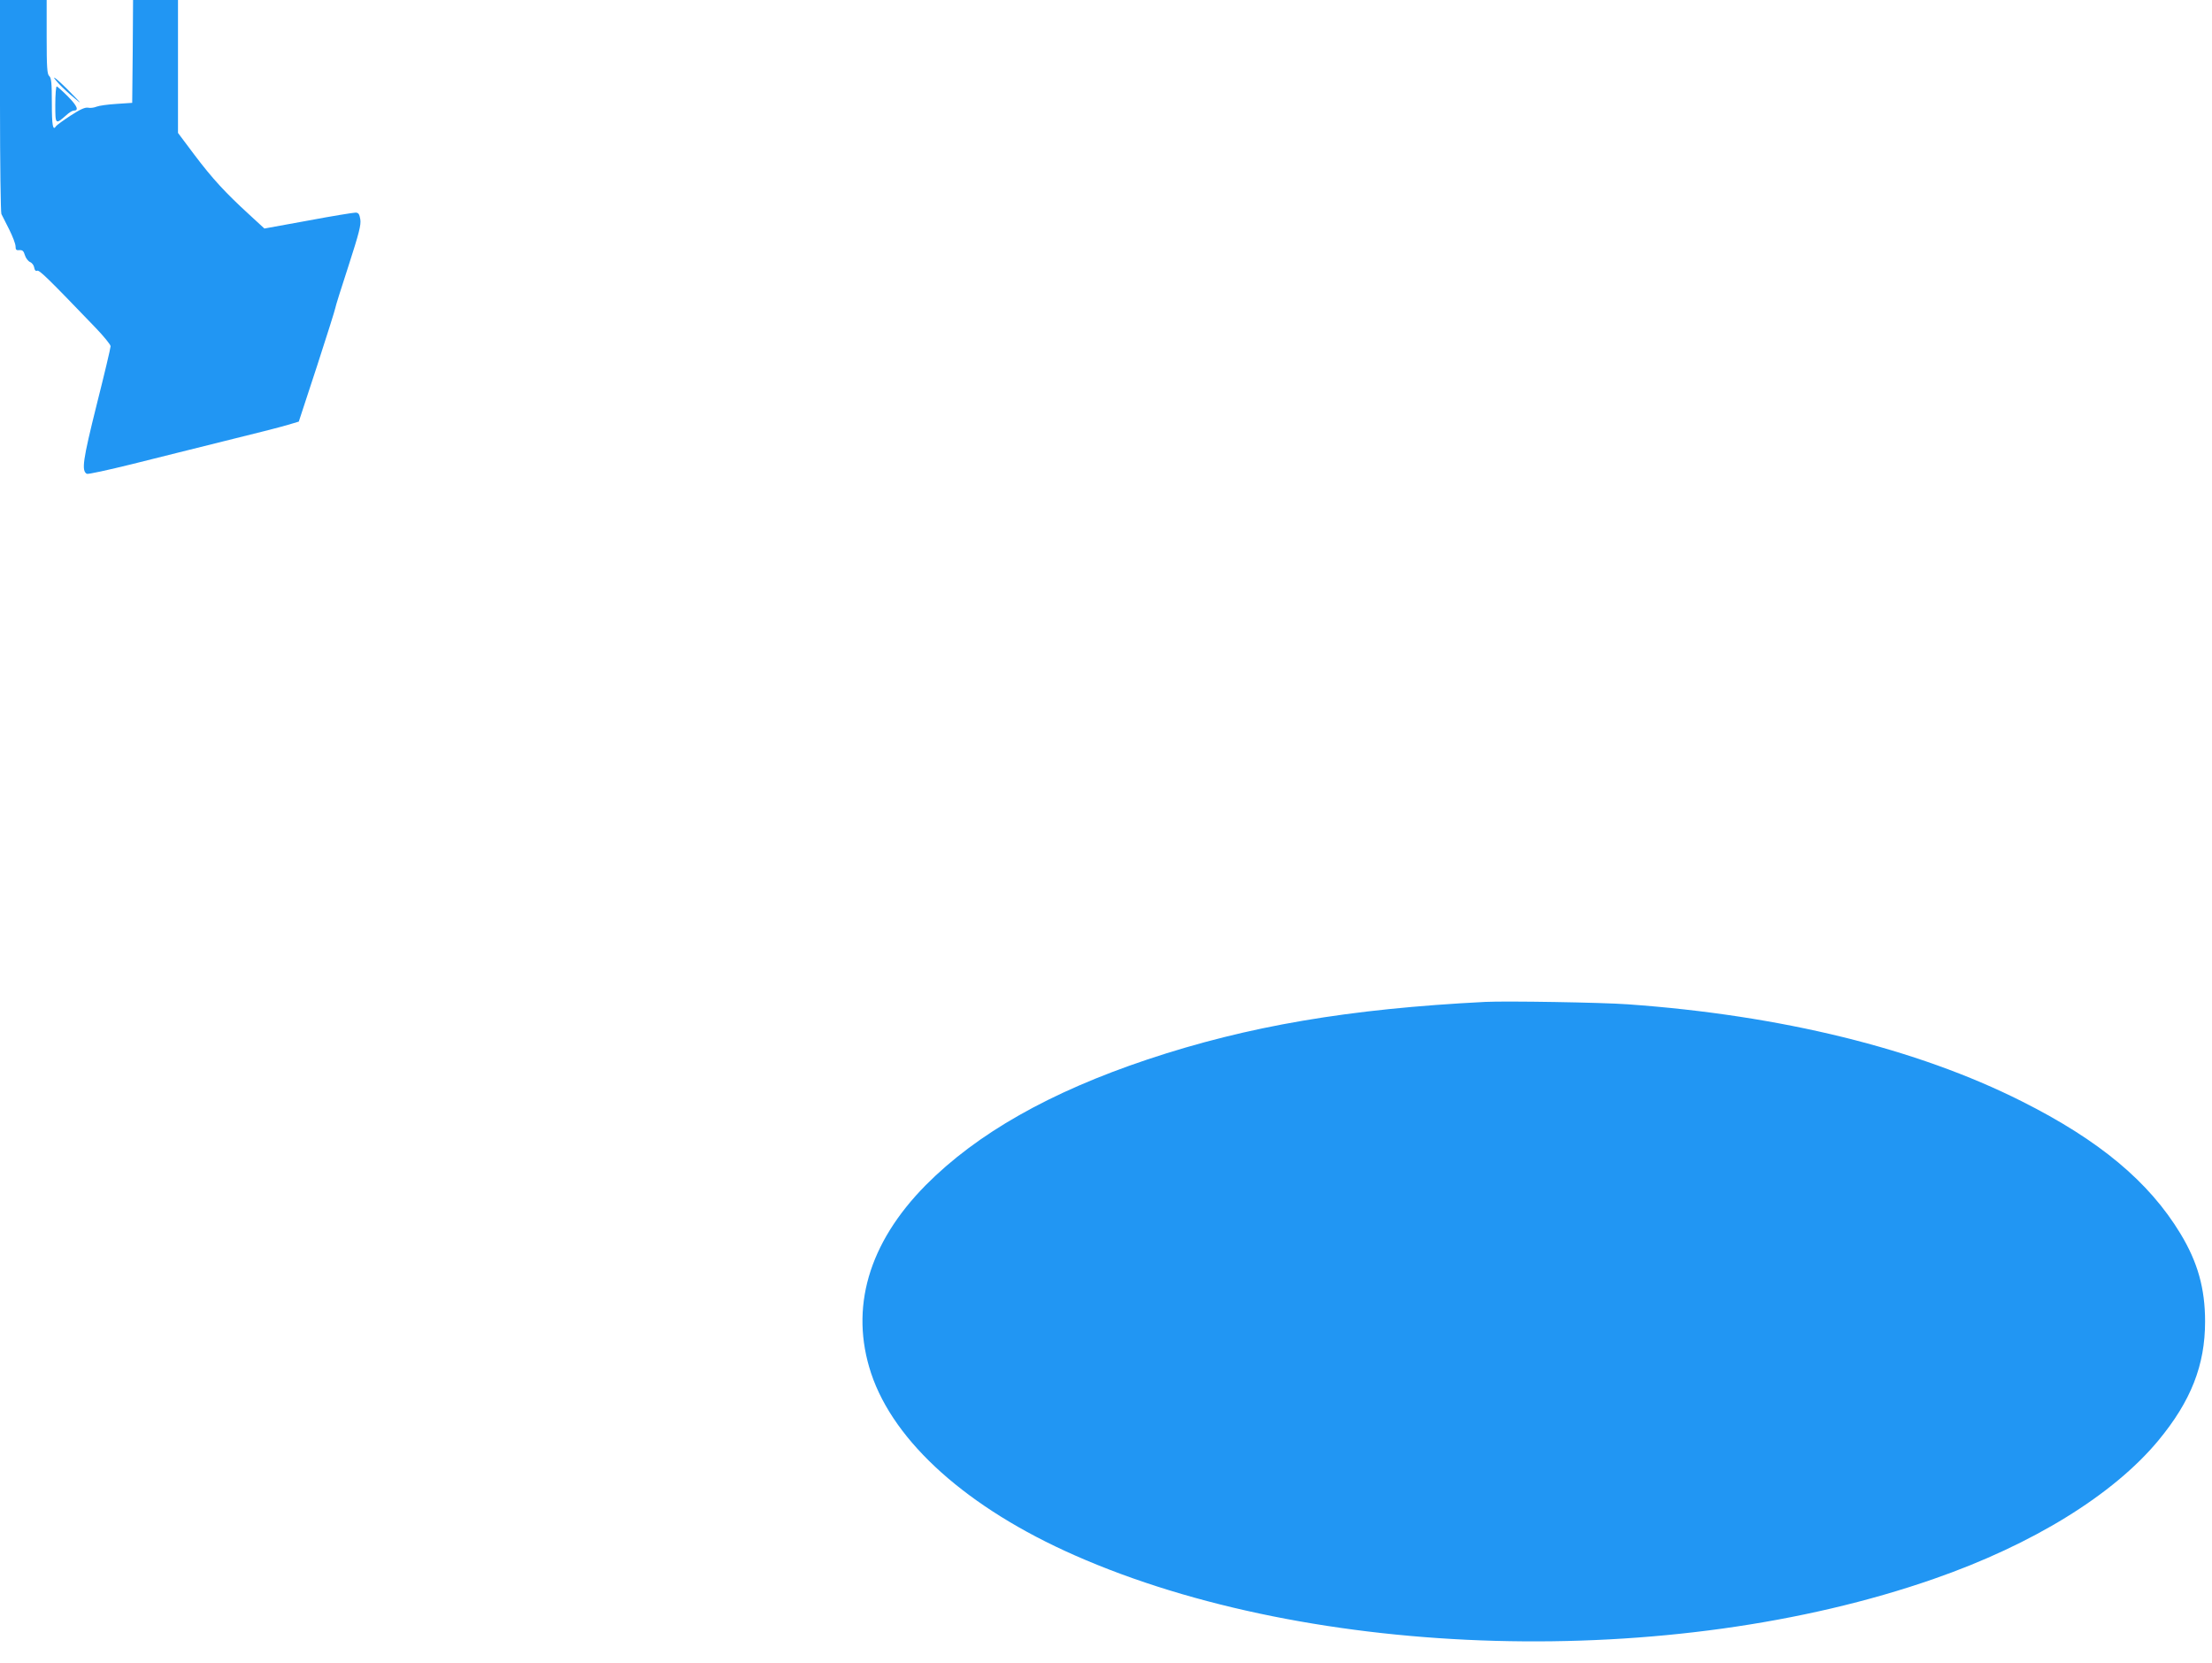 <?xml version="1.0" standalone="no"?>
<!DOCTYPE svg PUBLIC "-//W3C//DTD SVG 20010904//EN"
 "http://www.w3.org/TR/2001/REC-SVG-20010904/DTD/svg10.dtd">
<svg version="1.0" xmlns="http://www.w3.org/2000/svg"
 width="1280pt" height="962pt" viewBox="0 0 1280 962"
 preserveAspectRatio="xMidYMid meet">
<g transform="translate(0,962) scale(0.1,-0.1)"
fill="#2196f3" stroke="none">
<path d="M0 9010 c0 -336 4 -618 8 -628 5 -9 25 -49 45 -89 20 -40 37 -84 37
-98 0 -20 4 -24 23 -22 17 1 24 -5 31 -29 5 -17 19 -35 30 -40 12 -5 22 -19
24 -32 2 -15 9 -22 17 -18 13 5 64 -45 338 -330 48 -50 87 -98 87 -107 0 -10
-36 -162 -81 -340 -80 -321 -88 -379 -57 -398 6 -4 124 22 262 56 138 35 382
95 541 135 160 39 320 80 357 91 l67 20 106 323 c58 178 105 328 105 333 0 6
34 115 76 243 62 192 74 239 69 271 -5 31 -11 39 -28 39 -12 0 -136 -20 -274
-46 l-253 -46 -87 80 c-141 129 -214 209 -317 345 l-96 128 0 385 0 384 -130
0 -130 0 -2 -297 -3 -298 -90 -6 c-49 -3 -101 -10 -116 -16 -14 -6 -36 -9 -50
-6 -17 3 -46 -10 -101 -46 -42 -27 -79 -55 -83 -60 -19 -31 -25 1 -25 133 0
115 -3 146 -15 156 -12 10 -15 48 -15 226 l0 214 -135 0 -135 0 0 -610z"/>
<path d="M342 9134 c18 -19 57 -56 88 -81 47 -40 44 -35 -25 35 -79 81 -126
115 -63 46z"/>
<path d="M320 9015 c0 -117 0 -117 64 -61 16 15 35 26 42 26 32 0 22 26 -32
81 -32 32 -62 59 -66 59 -4 0 -8 -47 -8 -105z"/>
<path d="M8595 3824 c-790 -40 -1373 -139 -1955 -333 -565 -189 -986 -428
-1283 -727 -332 -336 -441 -712 -316 -1089 133 -399 559 -780 1179 -1053 1378
-608 3452 -665 4970 -136 573 199 1039 487 1299 800 189 228 271 436 271 689
0 192 -43 344 -143 509 -182 300 -468 539 -918 765 -606 305 -1393 498 -2279
561 -151 11 -704 20 -825 14z"/>
</g>
</svg>
